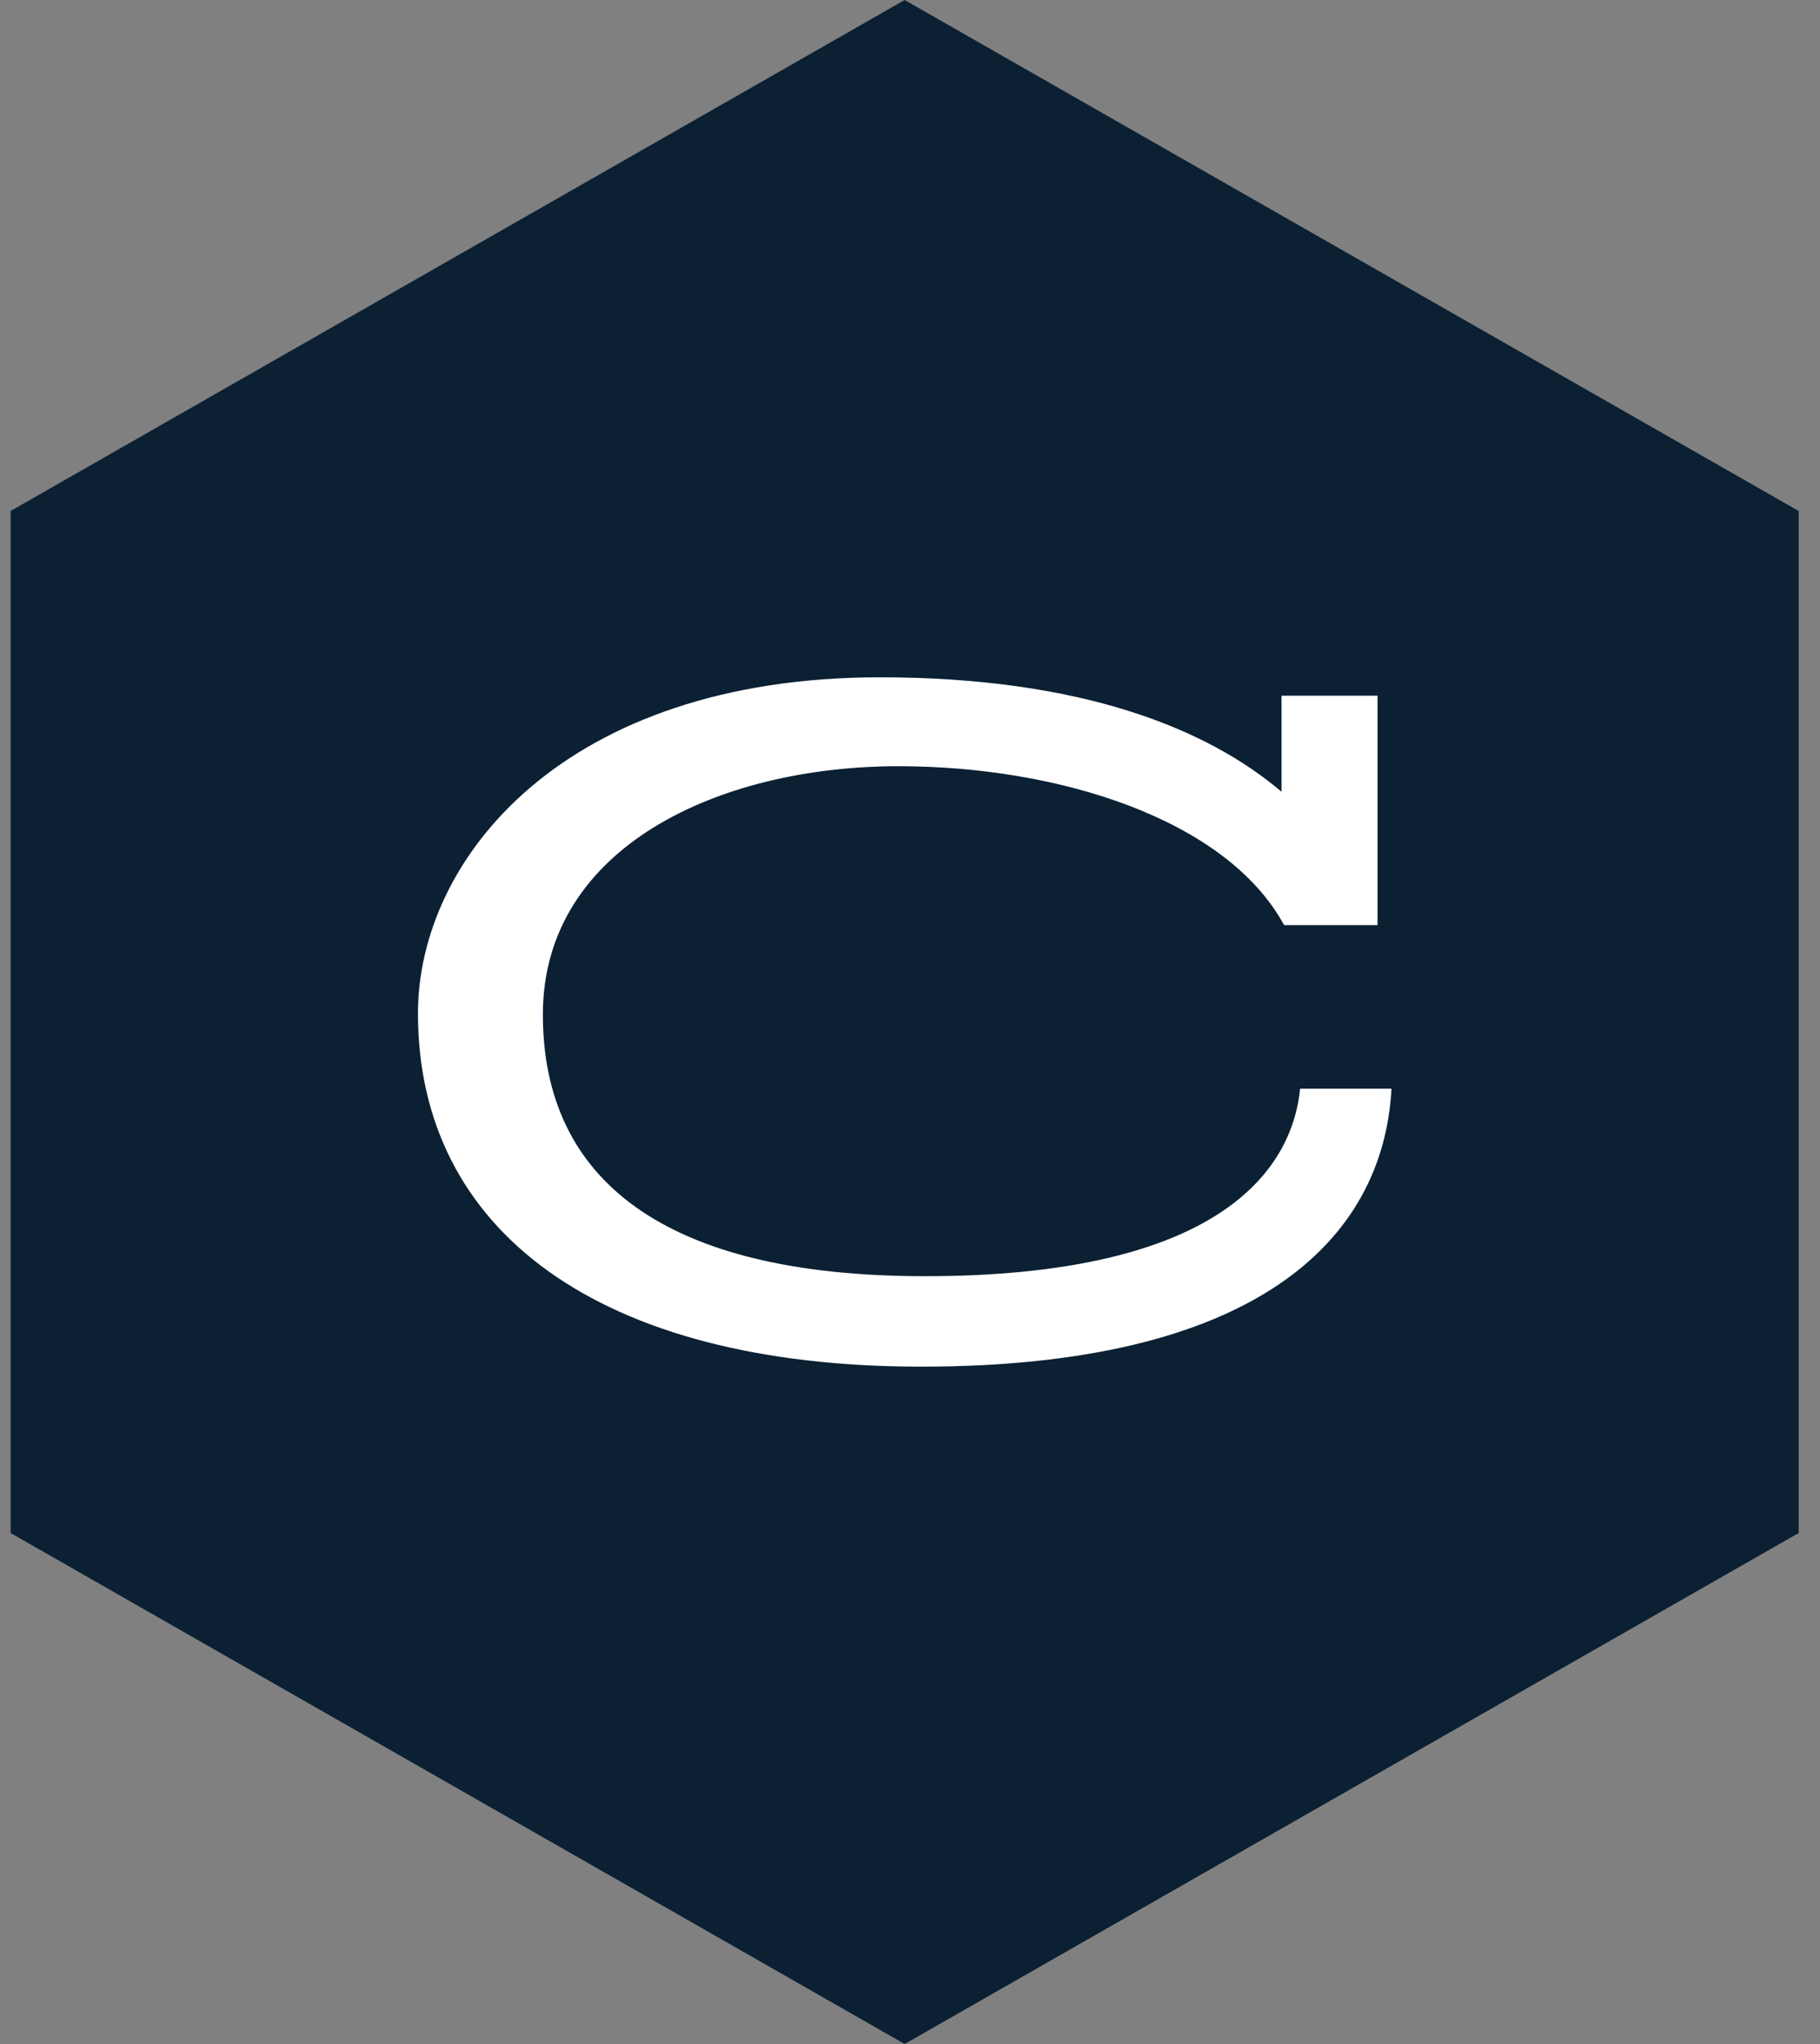 <?xml version="1.0" encoding="UTF-8"?>
<svg xmlns="http://www.w3.org/2000/svg" width="57" height="64" viewBox="0 0 57 64" fill="none">
  <rect x="0" y="0" width="57" height="64" fill="#808080" stroke="none"/>
  <path d="M28.332 0L0.332 16V48L28.332 64L56.332 48V16L28.332 0Z" fill="#0B2033"></path>
  <path d="M28.141 23.991C33.136 23.991 38.406 25.639 40.217 28.967H43.143V21.783H40.136V24.791C37.824 22.823 33.88 21.207 27.559 21.207C17.681 21.207 13.09 26.871 13.09 31.735C13.09 38.535 18.764 42.791 28.852 42.791C39.247 42.791 43.321 38.887 43.58 34.087H40.718C40.427 36.951 37.727 39.959 28.965 39.959C20.769 39.959 17.002 36.919 17.002 31.767C17.002 26.535 22.499 23.991 28.141 23.991Z" fill="white"></path>
</svg>
